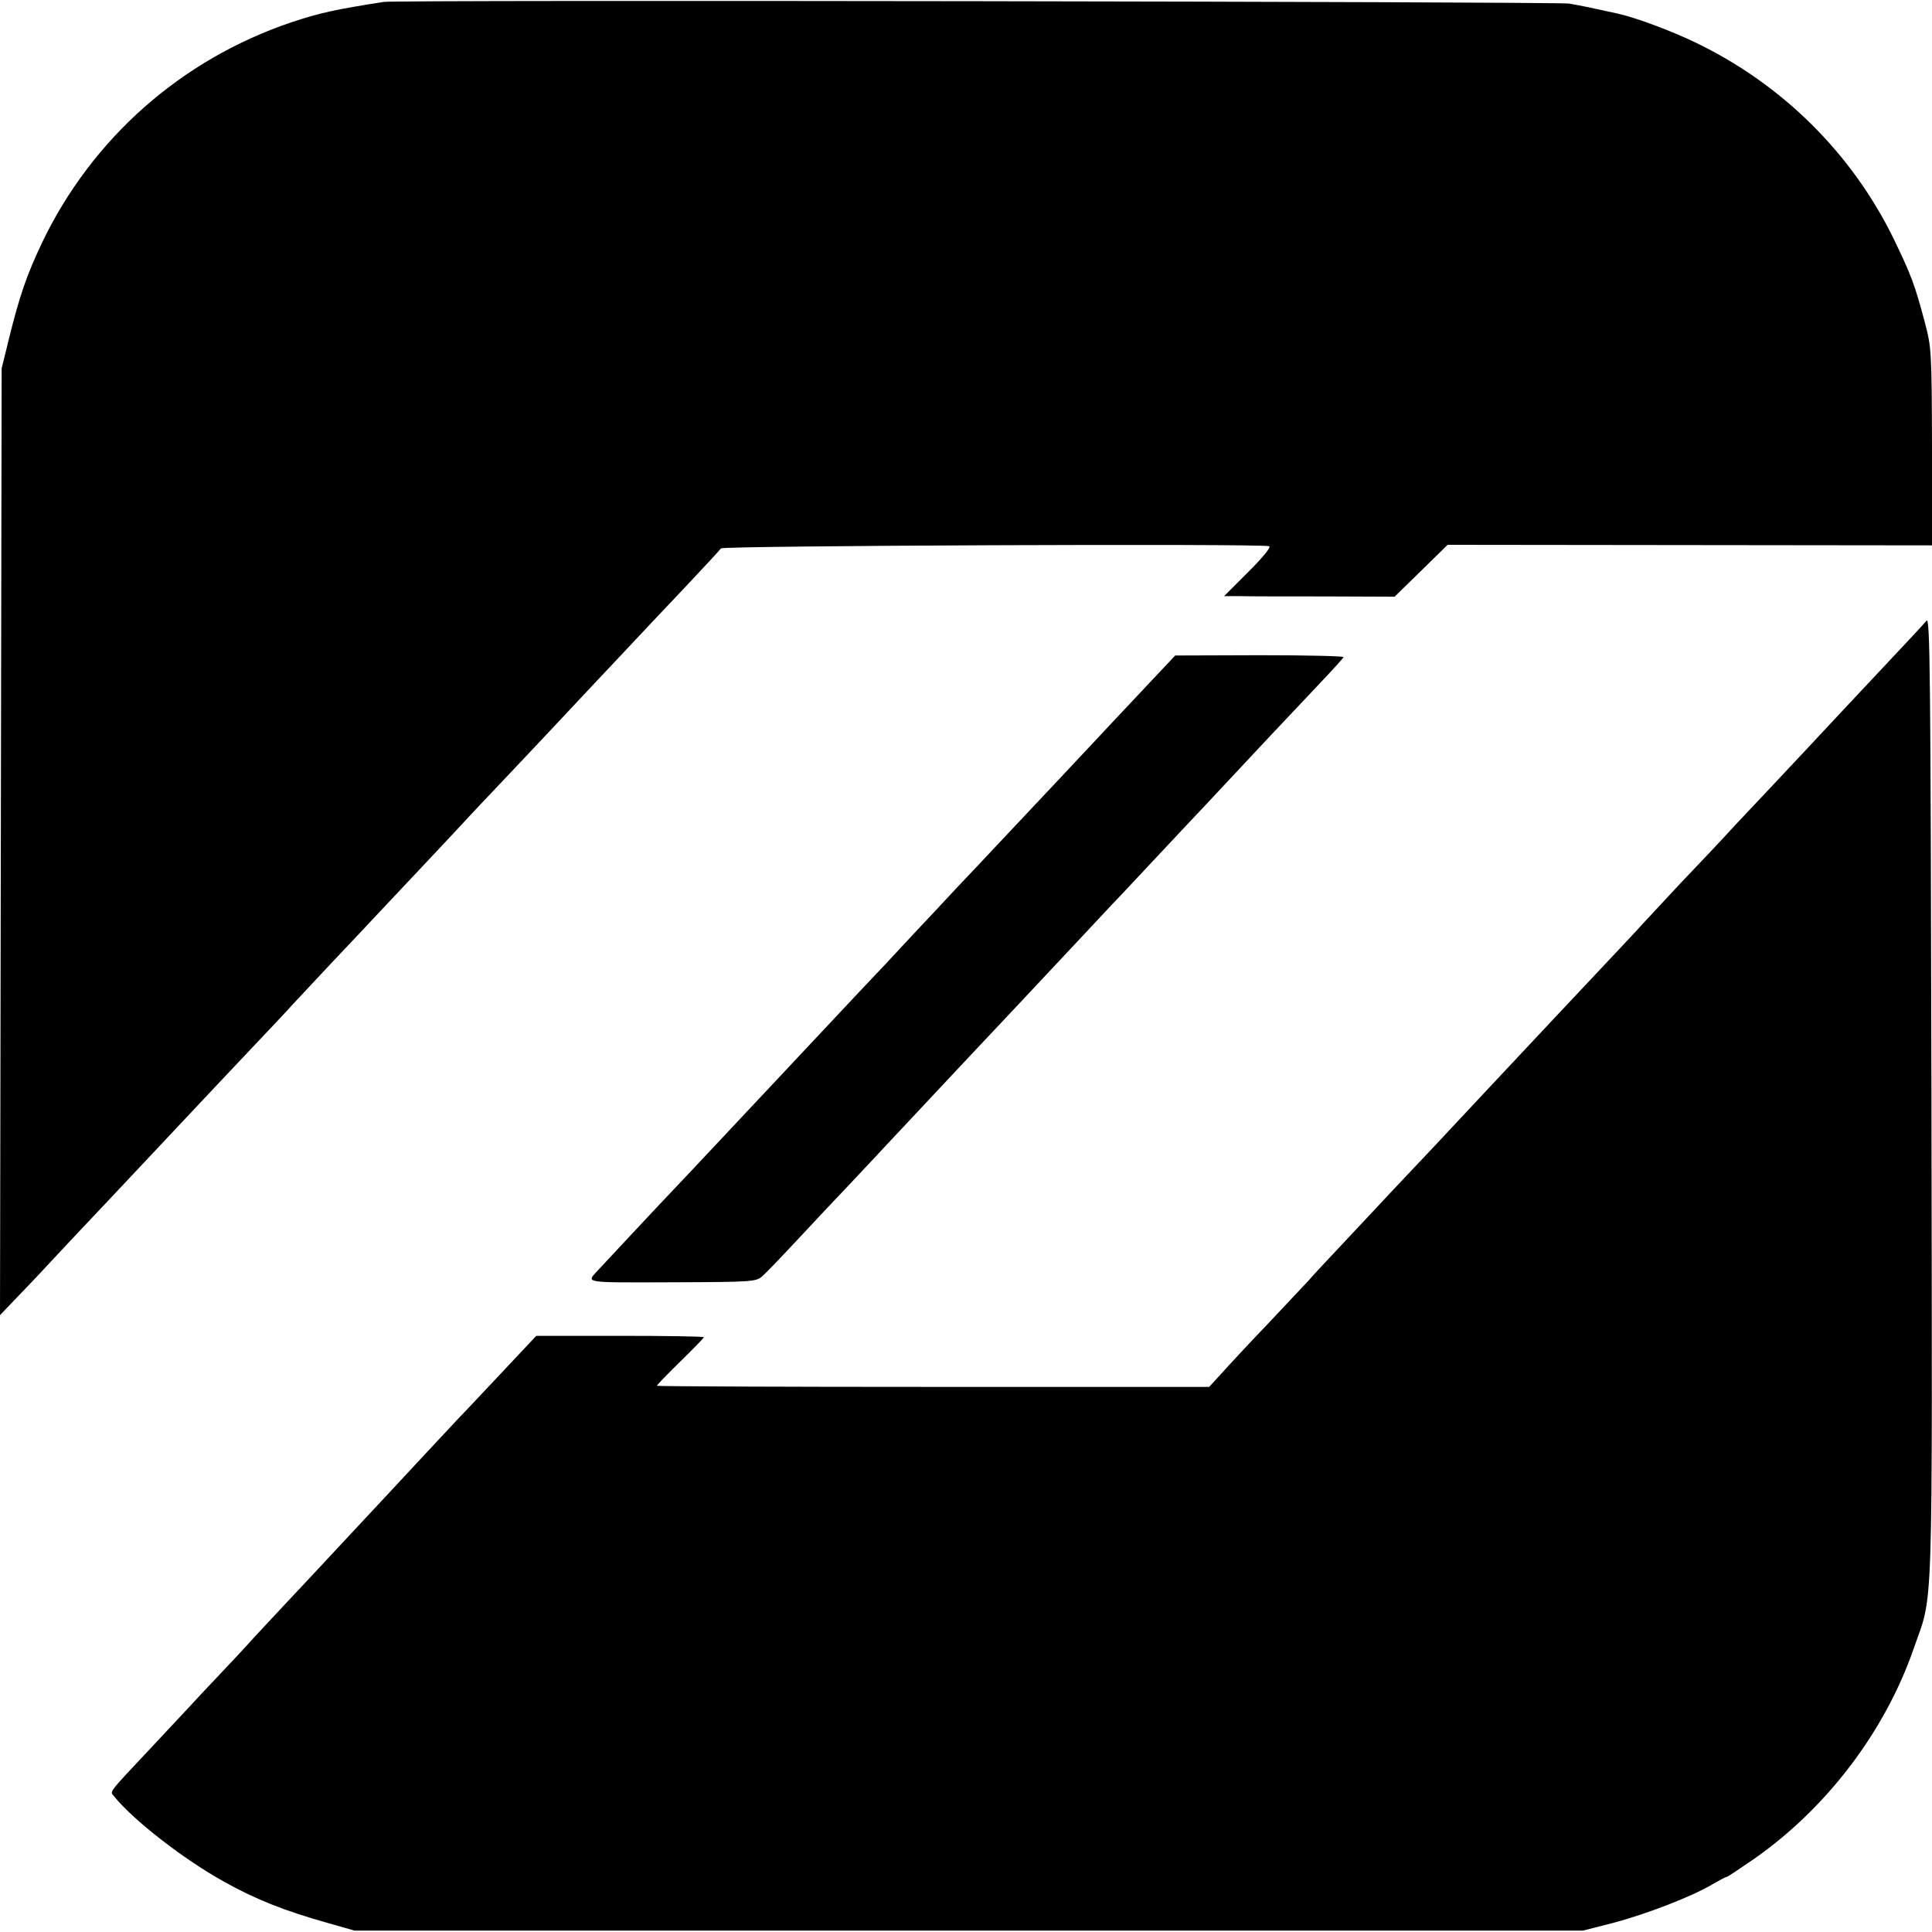 <?xml version="1.0" standalone="no"?>
<!DOCTYPE svg PUBLIC "-//W3C//DTD SVG 20010904//EN"
 "http://www.w3.org/TR/2001/REC-SVG-20010904/DTD/svg10.dtd">
<svg version="1.0" xmlns="http://www.w3.org/2000/svg"
 width="700pt" height="700pt" viewBox="0 0 700 700"
 preserveAspectRatio="xMidYMid meet">
<g transform="translate(0,700) scale(0.1,-0.1)"
fill="#000000" stroke="none">
<path d="M1390 6993 c-174 -27 -233 -40 -335 -74 -399 -135 -722 -421 -903
-799 -56 -119 -80 -188 -119 -345 l-27 -110 -3 -1715 -3 -1715 67 70 c38 39
118 124 178 189 61 64 135 144 165 175 69 73 286 304 330 351 18 19 92 98 166
176 73 77 141 149 151 161 10 11 75 80 144 154 70 74 144 152 164 174 21 22
93 99 160 170 68 72 135 144 150 160 15 17 87 93 160 170 73 77 147 156 165
175 18 19 85 91 150 160 65 69 137 145 160 170 23 25 99 105 169 179 69 73
129 138 133 144 6 10 1954 18 1986 8 9 -2 -20 -38 -74 -92 l-89 -89 60 0 c33
-1 172 -1 309 -1 l249 -1 96 94 96 94 878 -1 877 -1 0 357 c-1 348 -2 360 -26
451 -37 140 -50 172 -113 303 -151 309 -403 559 -716 710 -89 43 -217 91 -285
106 -19 4 -46 10 -60 13 -35 8 -69 15 -115 23 -41 7 -4249 14 -4295 6z"/>
<path d="M6980 4751 c-8 -10 -71 -78 -140 -151 -137 -146 -141 -150 -309 -330
-64 -68 -148 -158 -188 -200 -39 -41 -83 -88 -98 -105 -15 -16 -86 -92 -158
-167 -71 -76 -137 -147 -146 -157 -9 -11 -74 -79 -143 -153 -69 -73 -140 -149
-158 -168 -18 -19 -85 -91 -150 -160 -65 -69 -132 -141 -150 -160 -18 -19 -83
-89 -145 -155 -62 -66 -130 -138 -152 -161 -21 -22 -94 -101 -163 -174 -69
-73 -132 -141 -140 -151 -9 -9 -73 -78 -143 -152 -70 -73 -147 -156 -171 -183
l-45 -49 -1000 0 c-551 0 -1001 2 -1001 4 0 3 38 42 85 88 47 46 85 85 85 88
0 3 -137 5 -304 5 l-303 0 -124 -132 c-68 -72 -137 -146 -154 -163 -34 -36
-225 -241 -275 -295 -18 -19 -87 -93 -154 -165 -66 -71 -150 -161 -186 -199
-36 -38 -92 -99 -126 -135 -33 -37 -92 -100 -131 -141 -39 -41 -86 -91 -104
-111 -19 -20 -83 -89 -144 -154 -156 -166 -147 -155 -132 -173 72 -89 256
-231 401 -311 115 -64 219 -105 376 -149 l95 -27 2225 0 2225 0 110 28 c120
32 282 94 358 139 26 15 50 28 54 28 3 0 46 29 97 64 264 184 475 462 579 761
73 211 68 55 65 1997 -3 1555 -5 1745 -18 1729z"/>
<path d="M4131 4490 c-70 -74 -139 -148 -153 -163 -27 -29 -224 -239 -359
-382 -41 -44 -109 -116 -150 -159 -41 -44 -106 -114 -145 -155 -39 -42 -88
-94 -108 -116 -21 -22 -67 -71 -104 -110 -106 -113 -261 -278 -502 -535 -74
-79 -154 -164 -178 -189 -47 -49 -250 -267 -267 -285 -41 -45 -55 -43 269 -42
293 1 305 2 328 22 13 11 77 78 143 149 66 71 138 147 160 170 22 24 90 95
150 160 130 139 144 154 300 320 66 70 137 146 159 169 115 122 299 319 357
381 37 38 81 86 99 105 18 19 85 91 150 160 65 69 135 143 155 165 47 51 269
287 360 383 39 41 71 77 73 81 1 4 -135 7 -304 7 l-306 -1 -127 -135z"/>
</g>
</svg>
